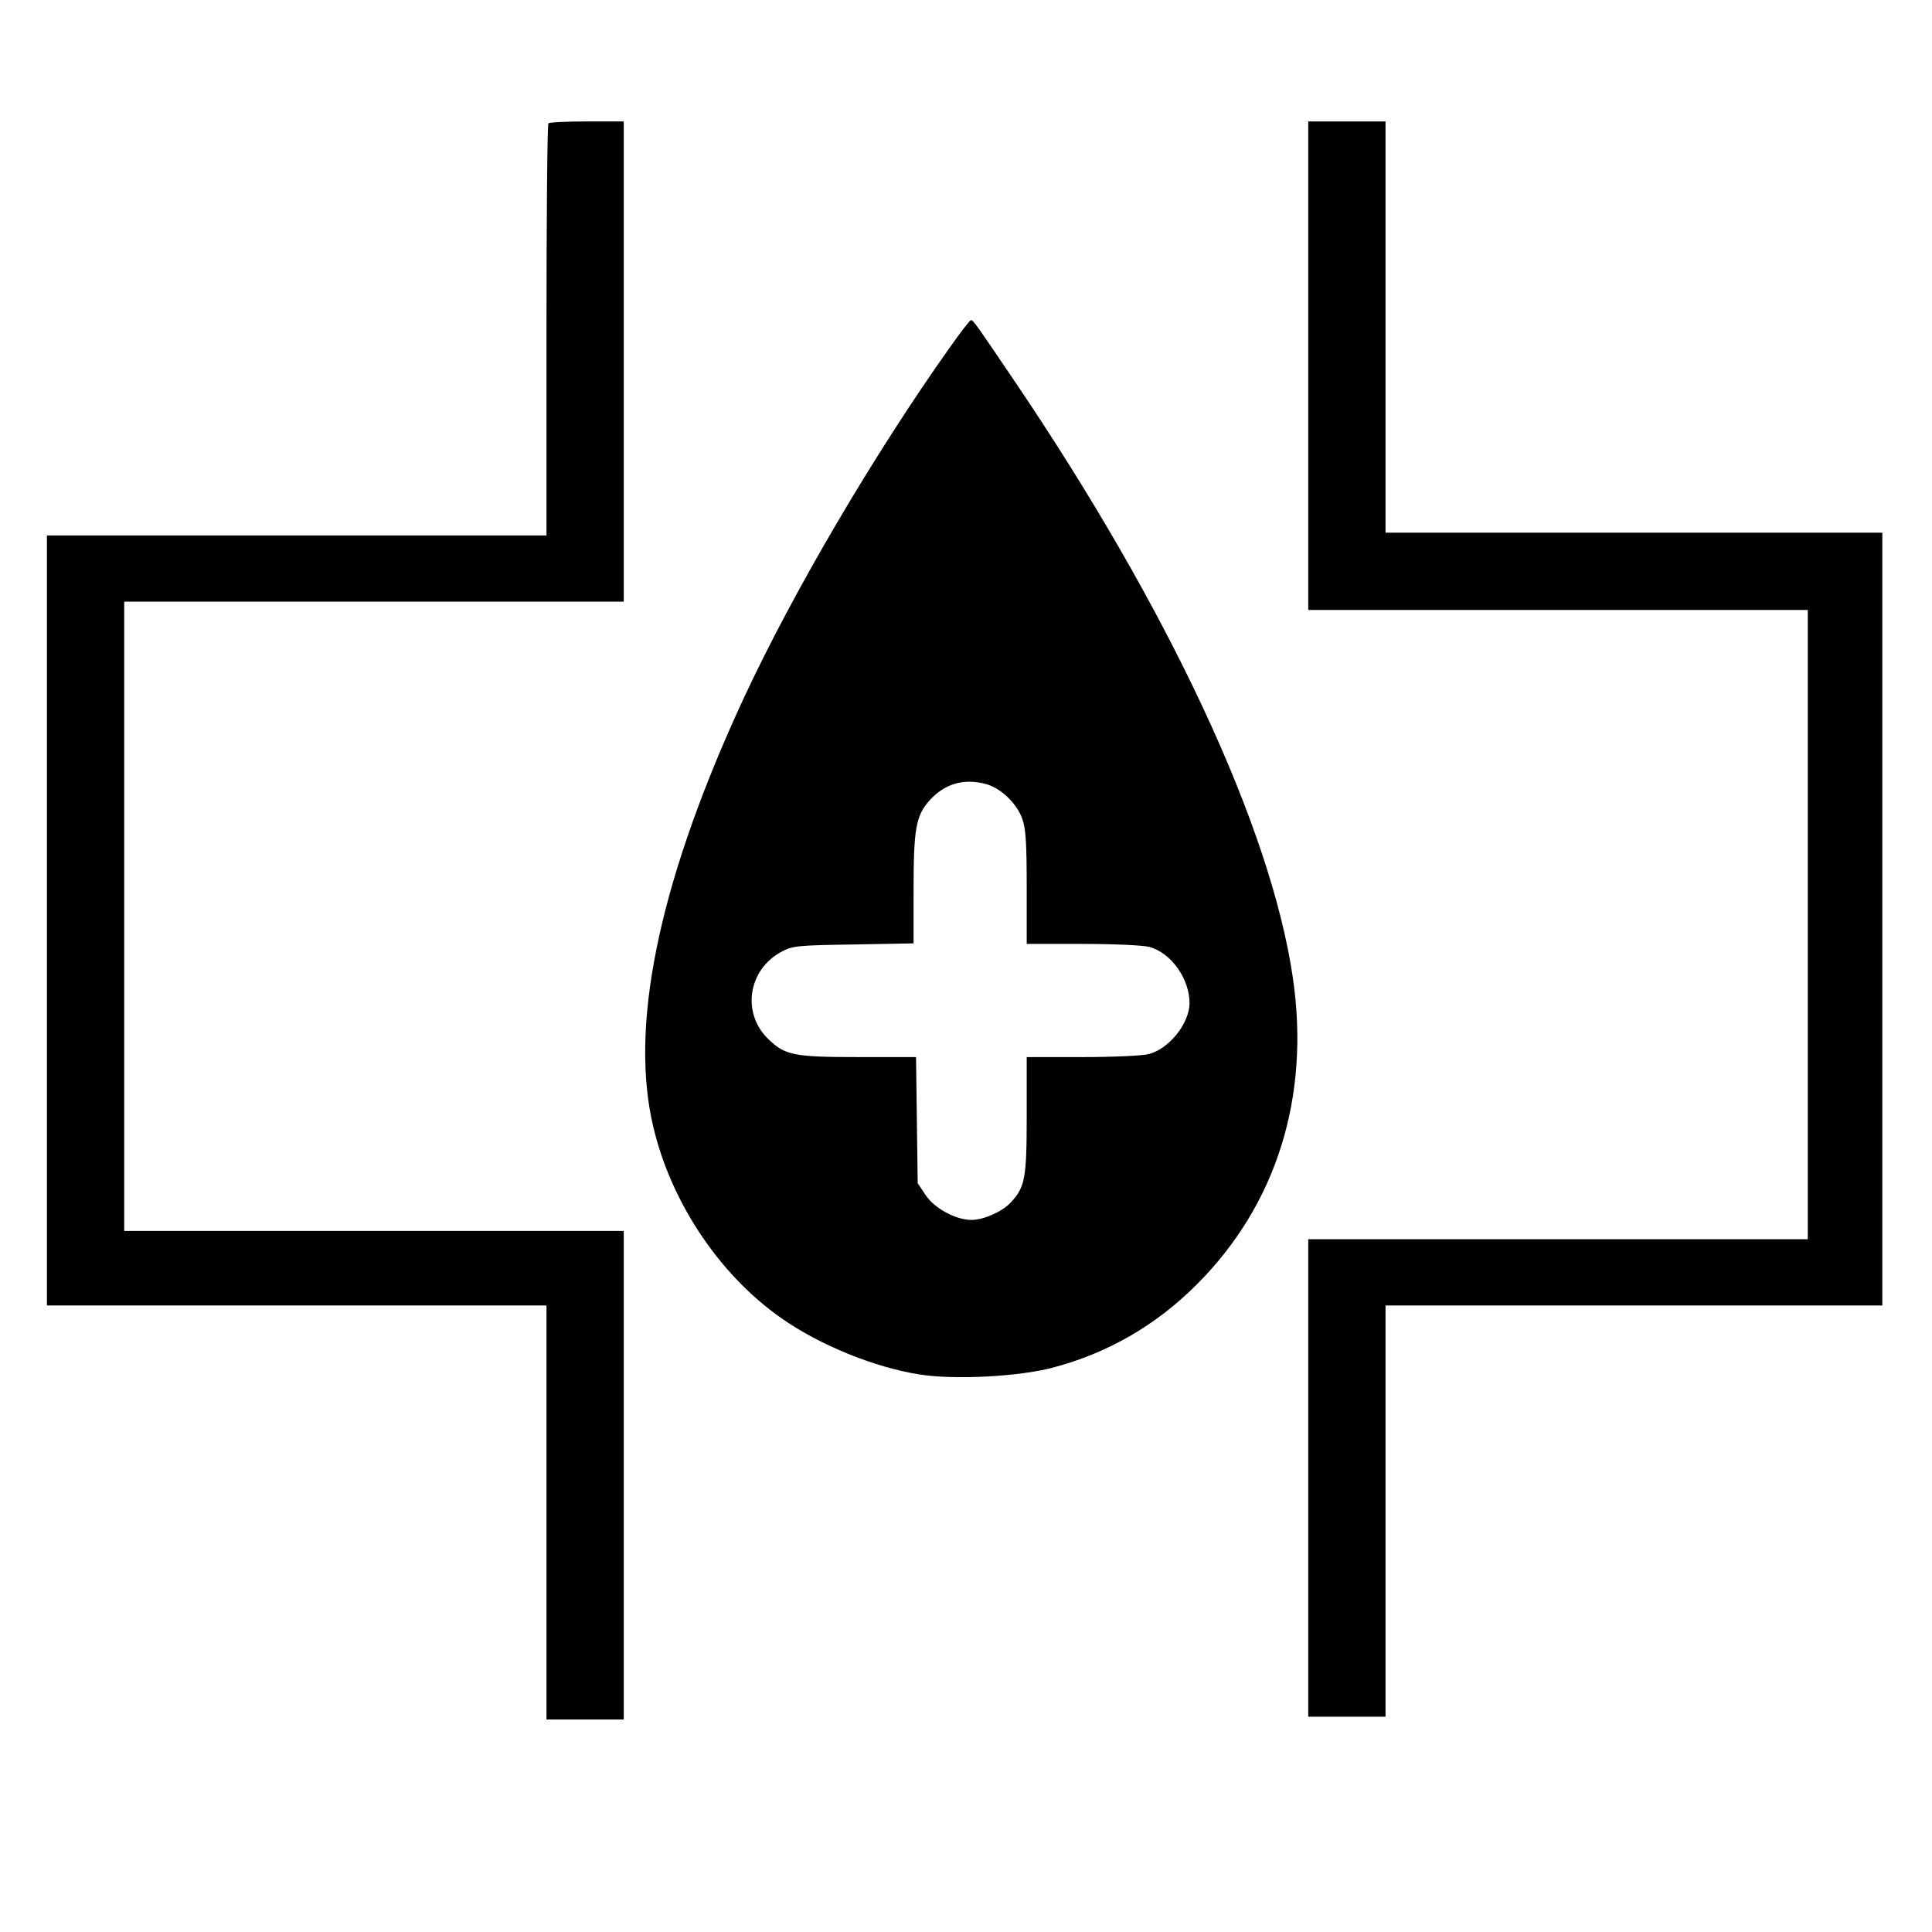 <?xml version="1.0" standalone="no"?>
<!DOCTYPE svg PUBLIC "-//W3C//DTD SVG 20010904//EN"
 "http://www.w3.org/TR/2001/REC-SVG-20010904/DTD/svg10.dtd">
<svg version="1.0" xmlns="http://www.w3.org/2000/svg"
 width="700pt" height="700pt" viewBox="0 0 700 700"
 preserveAspectRatio="xMidYMid meet">
<g transform="translate(0,700) scale(0.1,-0.1)"
fill="#000000" stroke="none">
<path d="M1987 6553 c-4 -3 -7 -341 -7 -750 l0 -743 -905 0 -905 0 0 -1395 0
-1395 905 0 905 0 0 -750 0 -750 140 0 140 0 0 885 0 885 -905 0 -905 0 0
1140 0 1140 905 0 905 0 0 870 0 870 -133 0 c-74 0 -137 -3 -140 -7z"/>
<path d="M4740 5675 l0 -885 905 0 905 0 0 -1140 0 -1140 -905 0 -905 0 0
-865 0 -865 140 0 140 0 0 745 0 745 900 0 900 0 0 1400 0 1400 -900 0 -900 0
0 745 0 745 -140 0 -140 0 0 -885z"/>
<path d="M3442 5742 c-274 -386 -568 -886 -747 -1271 -296 -638 -410 -1154
-335 -1522 58 -285 238 -562 471 -725 138 -97 336 -178 501 -204 125 -20 360
-8 483 25 198 52 373 153 520 300 290 289 413 681 349 1114 -80 545 -450 1337
-1012 2166 -140 207 -145 214 -154 215 -4 0 -38 -44 -76 -98z m131 -1583 c54
-15 112 -71 131 -126 13 -36 16 -91 16 -250 l0 -203 203 0 c117 0 219 -5 242
-11 79 -22 145 -116 145 -204 -1 -73 -73 -164 -147 -184 -21 -6 -129 -11 -240
-11 l-203 0 0 -212 c0 -230 -6 -260 -60 -317 -31 -32 -97 -61 -140 -61 -57 0
-135 42 -167 91 l-28 42 -3 229 -3 228 -206 0 c-236 0 -268 6 -329 65 -98 94
-74 252 48 317 40 21 57 23 261 26 l217 4 0 188 c0 227 8 274 58 330 55 61
125 81 205 59z"/>
</g>
</svg>
